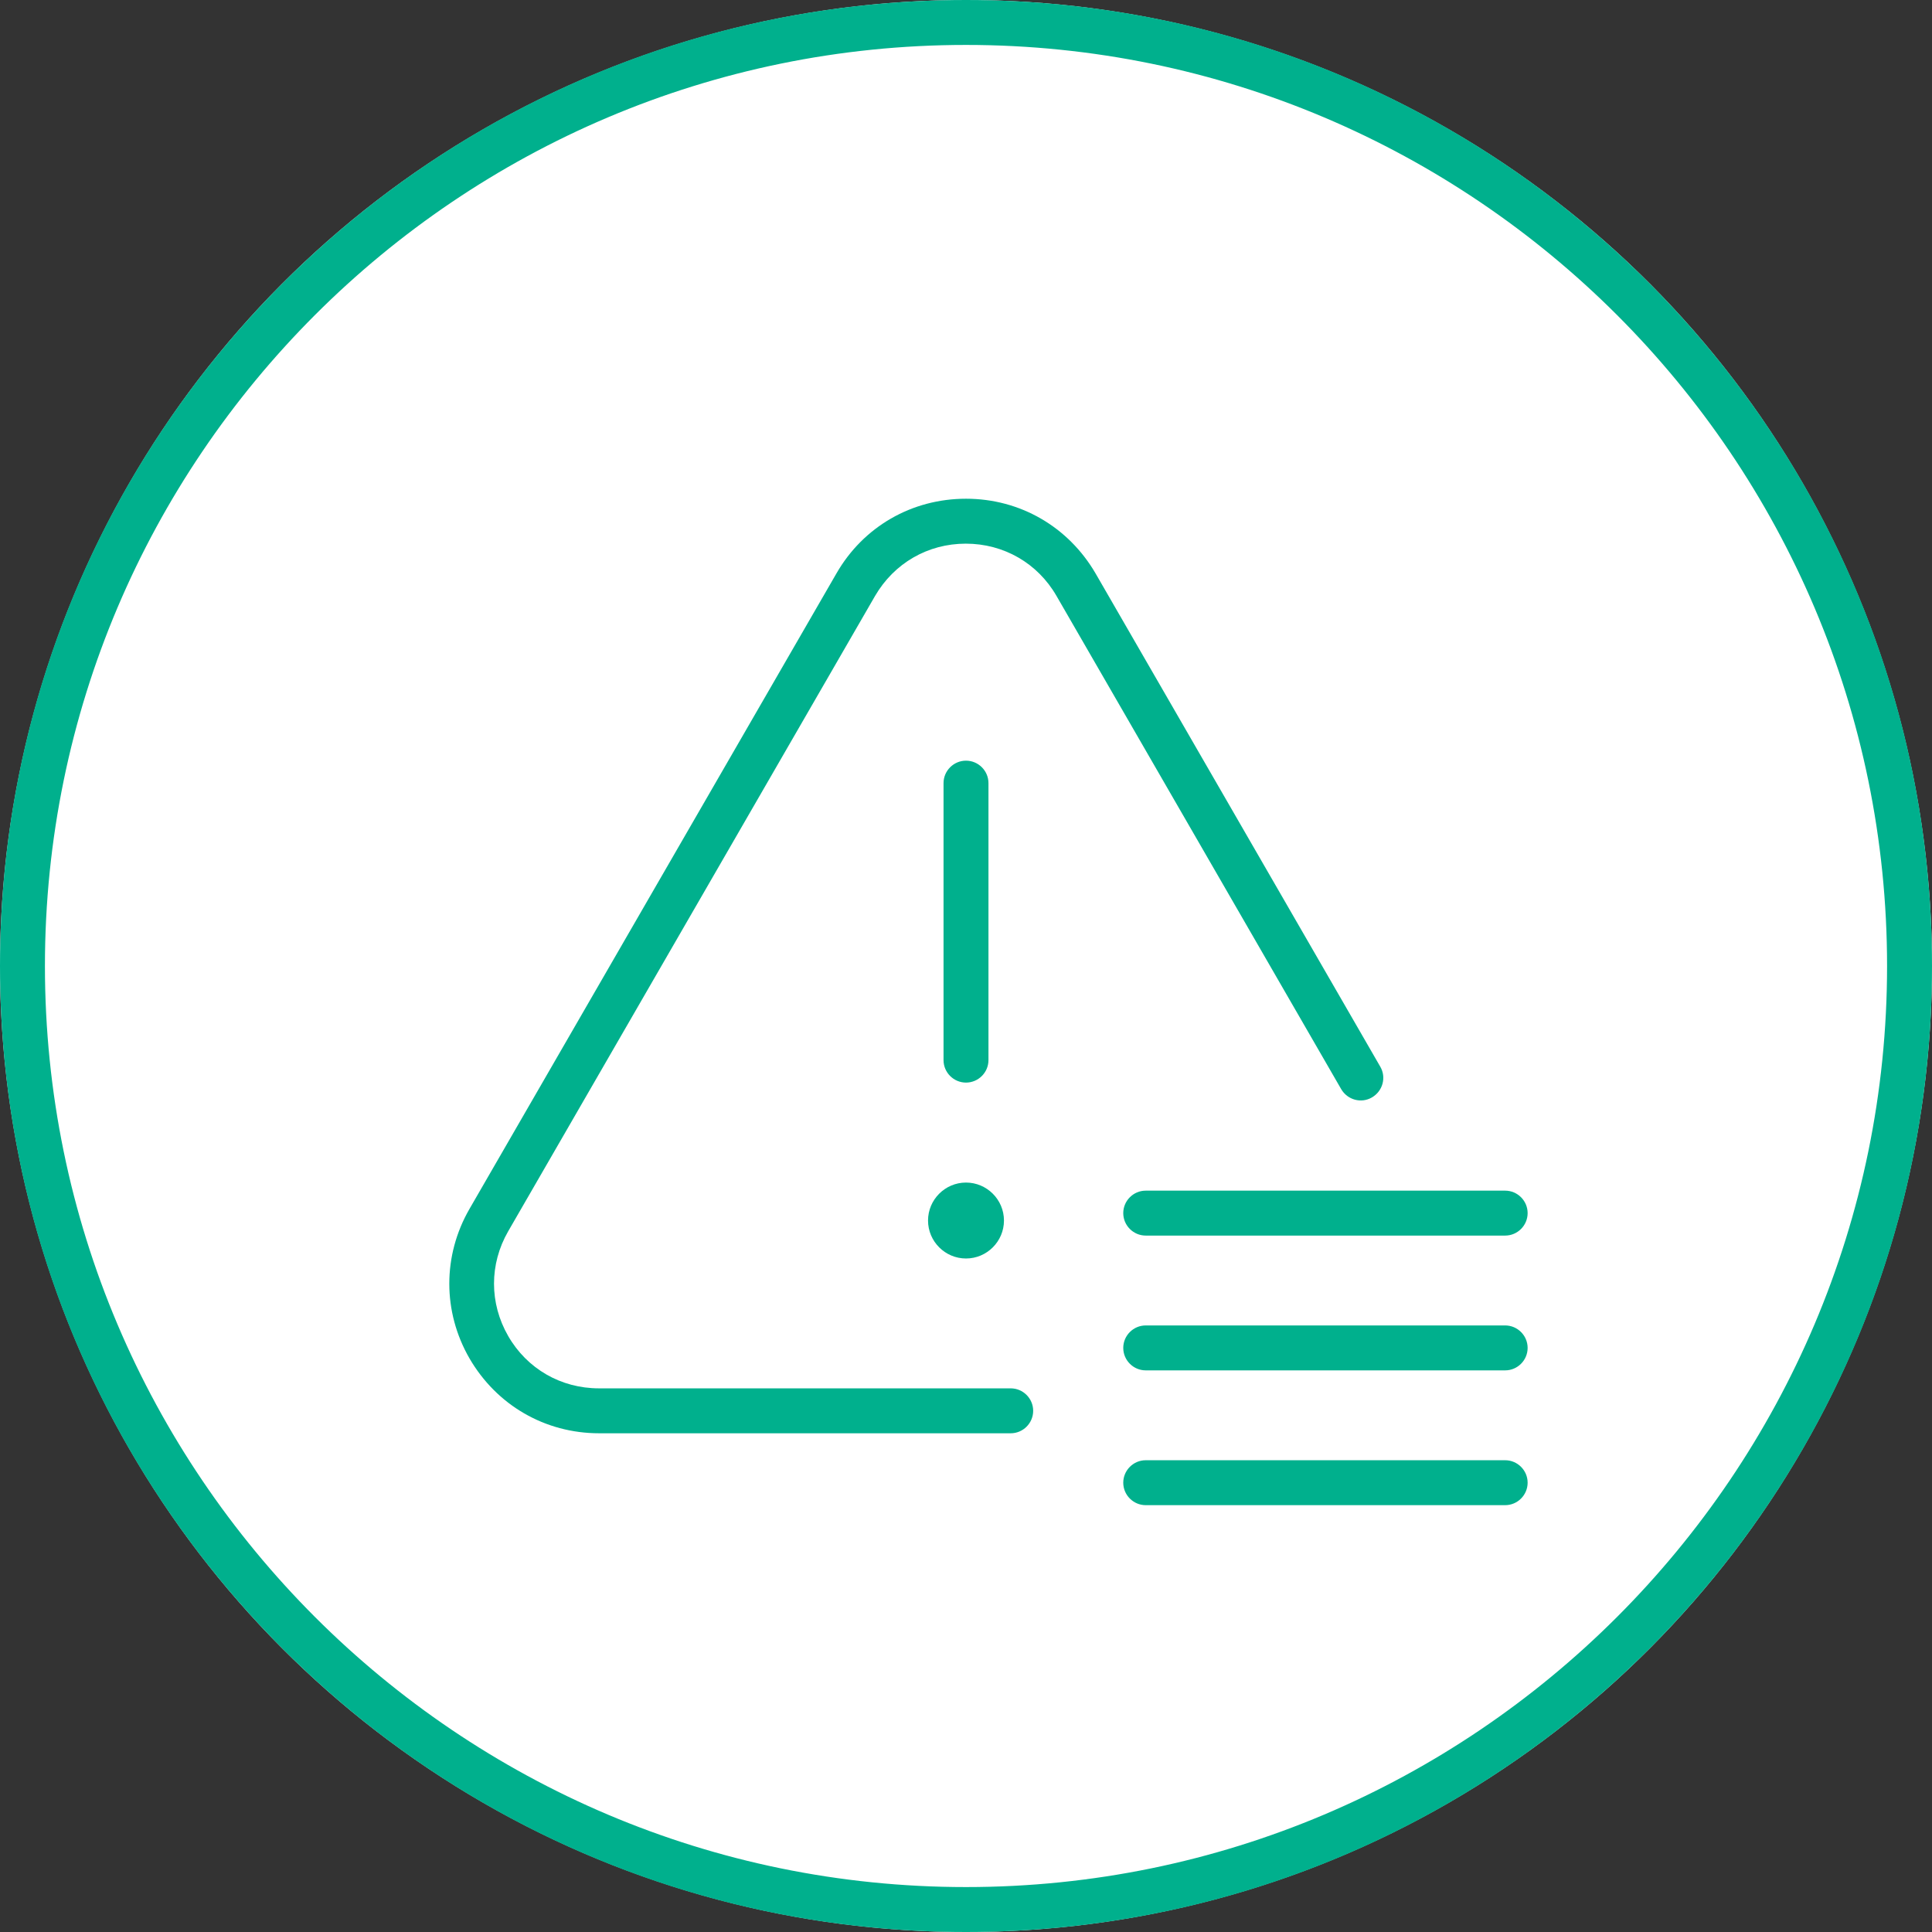 <?xml version="1.0" encoding="UTF-8"?>
<svg id="_レイヤー_1" data-name="レイヤー_1" xmlns="http://www.w3.org/2000/svg" version="1.1" viewBox="0 0 86 86">
  <rect x="0" y="0" width="86" height="86" fill="#333333" stroke="none"/>
  <!-- Generator: Adobe Illustrator 29.5.1, SVG Export Plug-In . SVG Version: 2.1.0 Build 141)  -->
  <defs>
    <style>
      .st0 {
        fill: none;
      }

      .st1 {
        fill: #00b08d;
      }

      .st2 {
        fill: #fff;
      }
    </style>
  </defs>
  <g>
    <circle class="st2" cx="43" cy="43" r="43"/>
    <path class="st1" d="M43,2c22.61,0,41,18.39,41,41s-18.39,41-41,41S2,65.61,2,43,20.39,2,43,2M43,0C19.25,0,0,19.25,0,43s19.25,43,43,43,43-19.25,43-43S66.75,0,43,0h0Z"/>
  </g>
  <g>
    <path class="st1" d="M45,63.8h-18.33c-2.41,0-4.56-1.25-5.77-3.33-1.2-2.08-1.2-4.58,0-6.66l16.33-28.28c1.2-2.09,3.36-3.33,5.77-3.33s4.56,1.25,5.77,3.33l12.67,21.95c.28.48.11,1.09-.37,1.37-.48.28-1.09.11-1.37-.37l-12.67-21.95c-.84-1.46-2.35-2.33-4.04-2.33s-3.19.87-4.04,2.33l-16.33,28.28c-.84,1.46-.84,3.2,0,4.66.84,1.46,2.35,2.33,4.04,2.33h18.33c.55,0,1,.45,1,1s-.45,1-1,1Z"/>
    <g>
      <path class="st1" d="M43,48.19c-.55,0-1-.45-1-1v-12.33c0-.55.45-1,1-1s1,.45,1,1v12.33c0,.55-.45,1-1,1Z"/>
      <path class="st1" d="M43,56.02c-.93,0-1.69-.76-1.69-1.69s.76-1.69,1.69-1.69,1.69.76,1.69,1.69-.76,1.69-1.69,1.69Z"/>
    </g>
  </g>
  <rect class="st0" width="86" height="86"/>
  <g>
    <path class="st1" d="M67,61h-16c-.55,0-1-.45-1-1s.45-1,1-1h16c.55,0,1,.45,1,1s-.45,1-1,1Z"/>
    <path class="st1" d="M67,55h-16c-.55,0-1-.45-1-1s.45-1,1-1h16c.55,0,1,.45,1,1s-.45,1-1,1Z"/>
    <path class="st1" d="M67,67h-16c-.55,0-1-.45-1-1s.45-1,1-1h16c.55,0,1,.45,1,1s-.45,1-1,1Z"/>
  </g>
</svg>